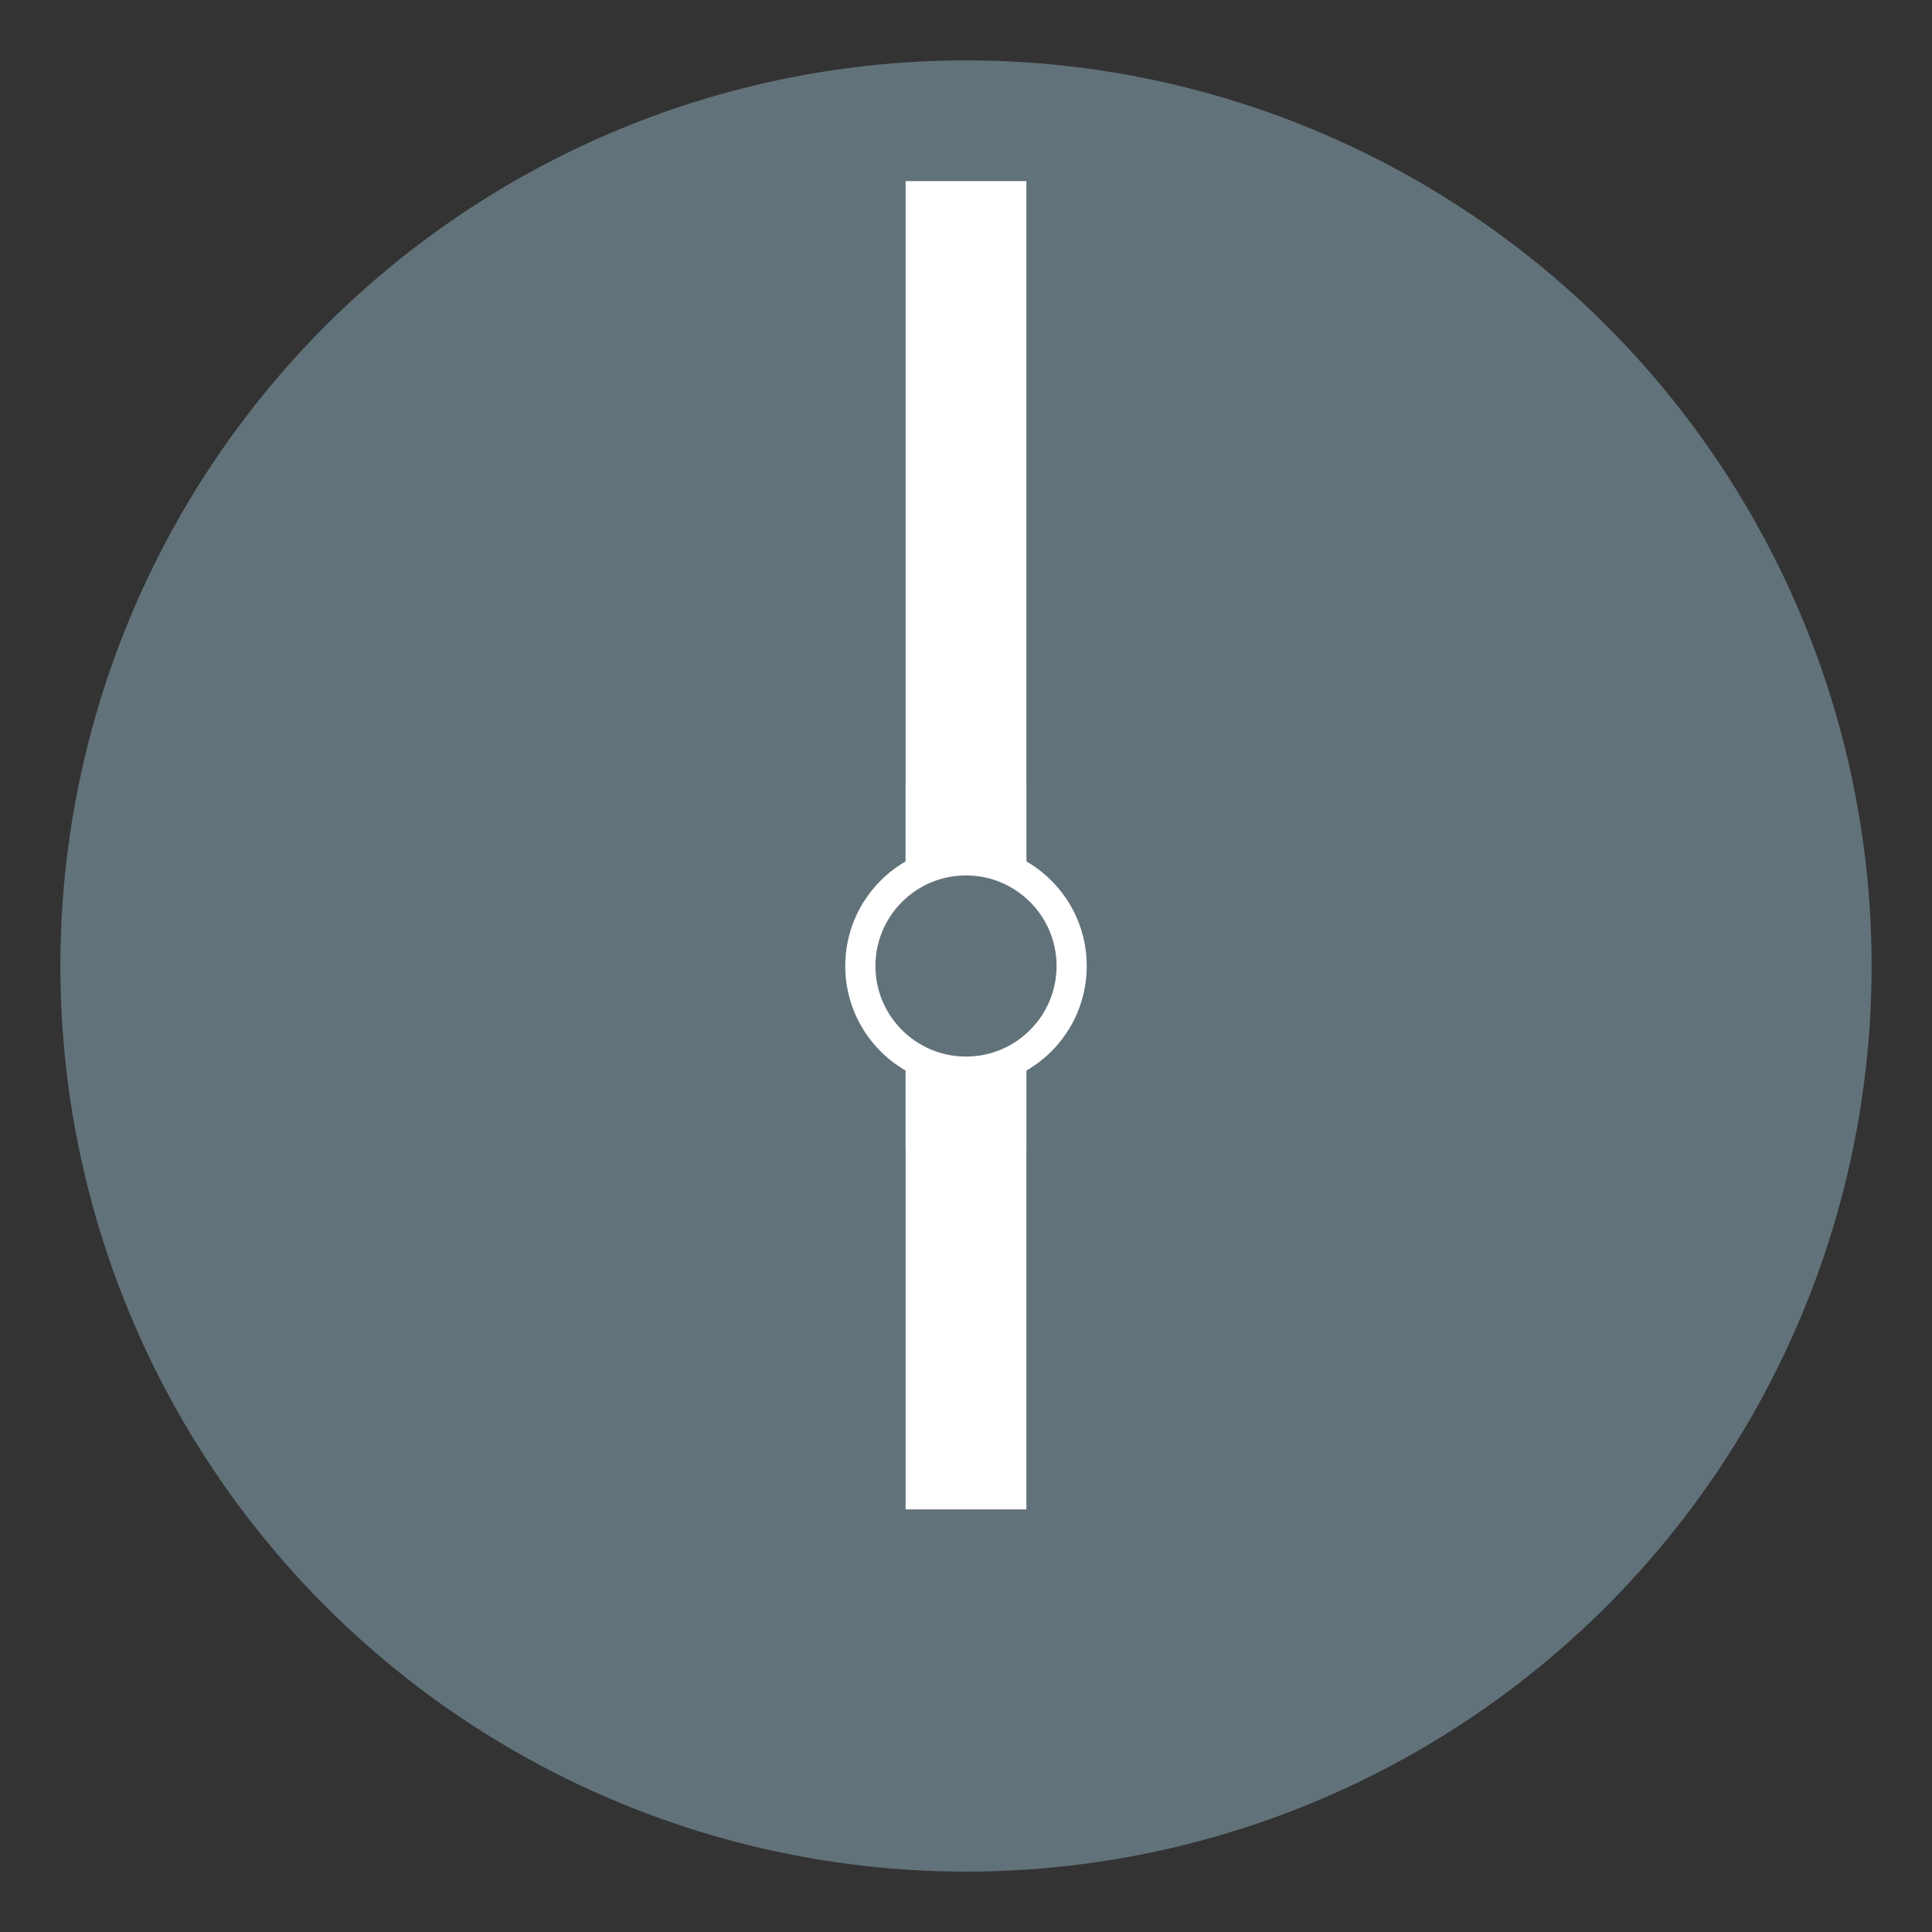 <svg xmlns="http://www.w3.org/2000/svg" viewBox="0 0 64 64"><rect x="0" y="0" width="64" height="64" fill="#333333" stroke="none"/><circle cx="32" cy="32" r="30" fill="#62727a"/><g fill="#fff"><path d="M30 6h4v32h-4z"/><path d="M30 26h4v24h-4z"/><circle cx="32" cy="32" r="4"/></g><circle cx="32" cy="32" r="3" fill="#62727a"/></svg>